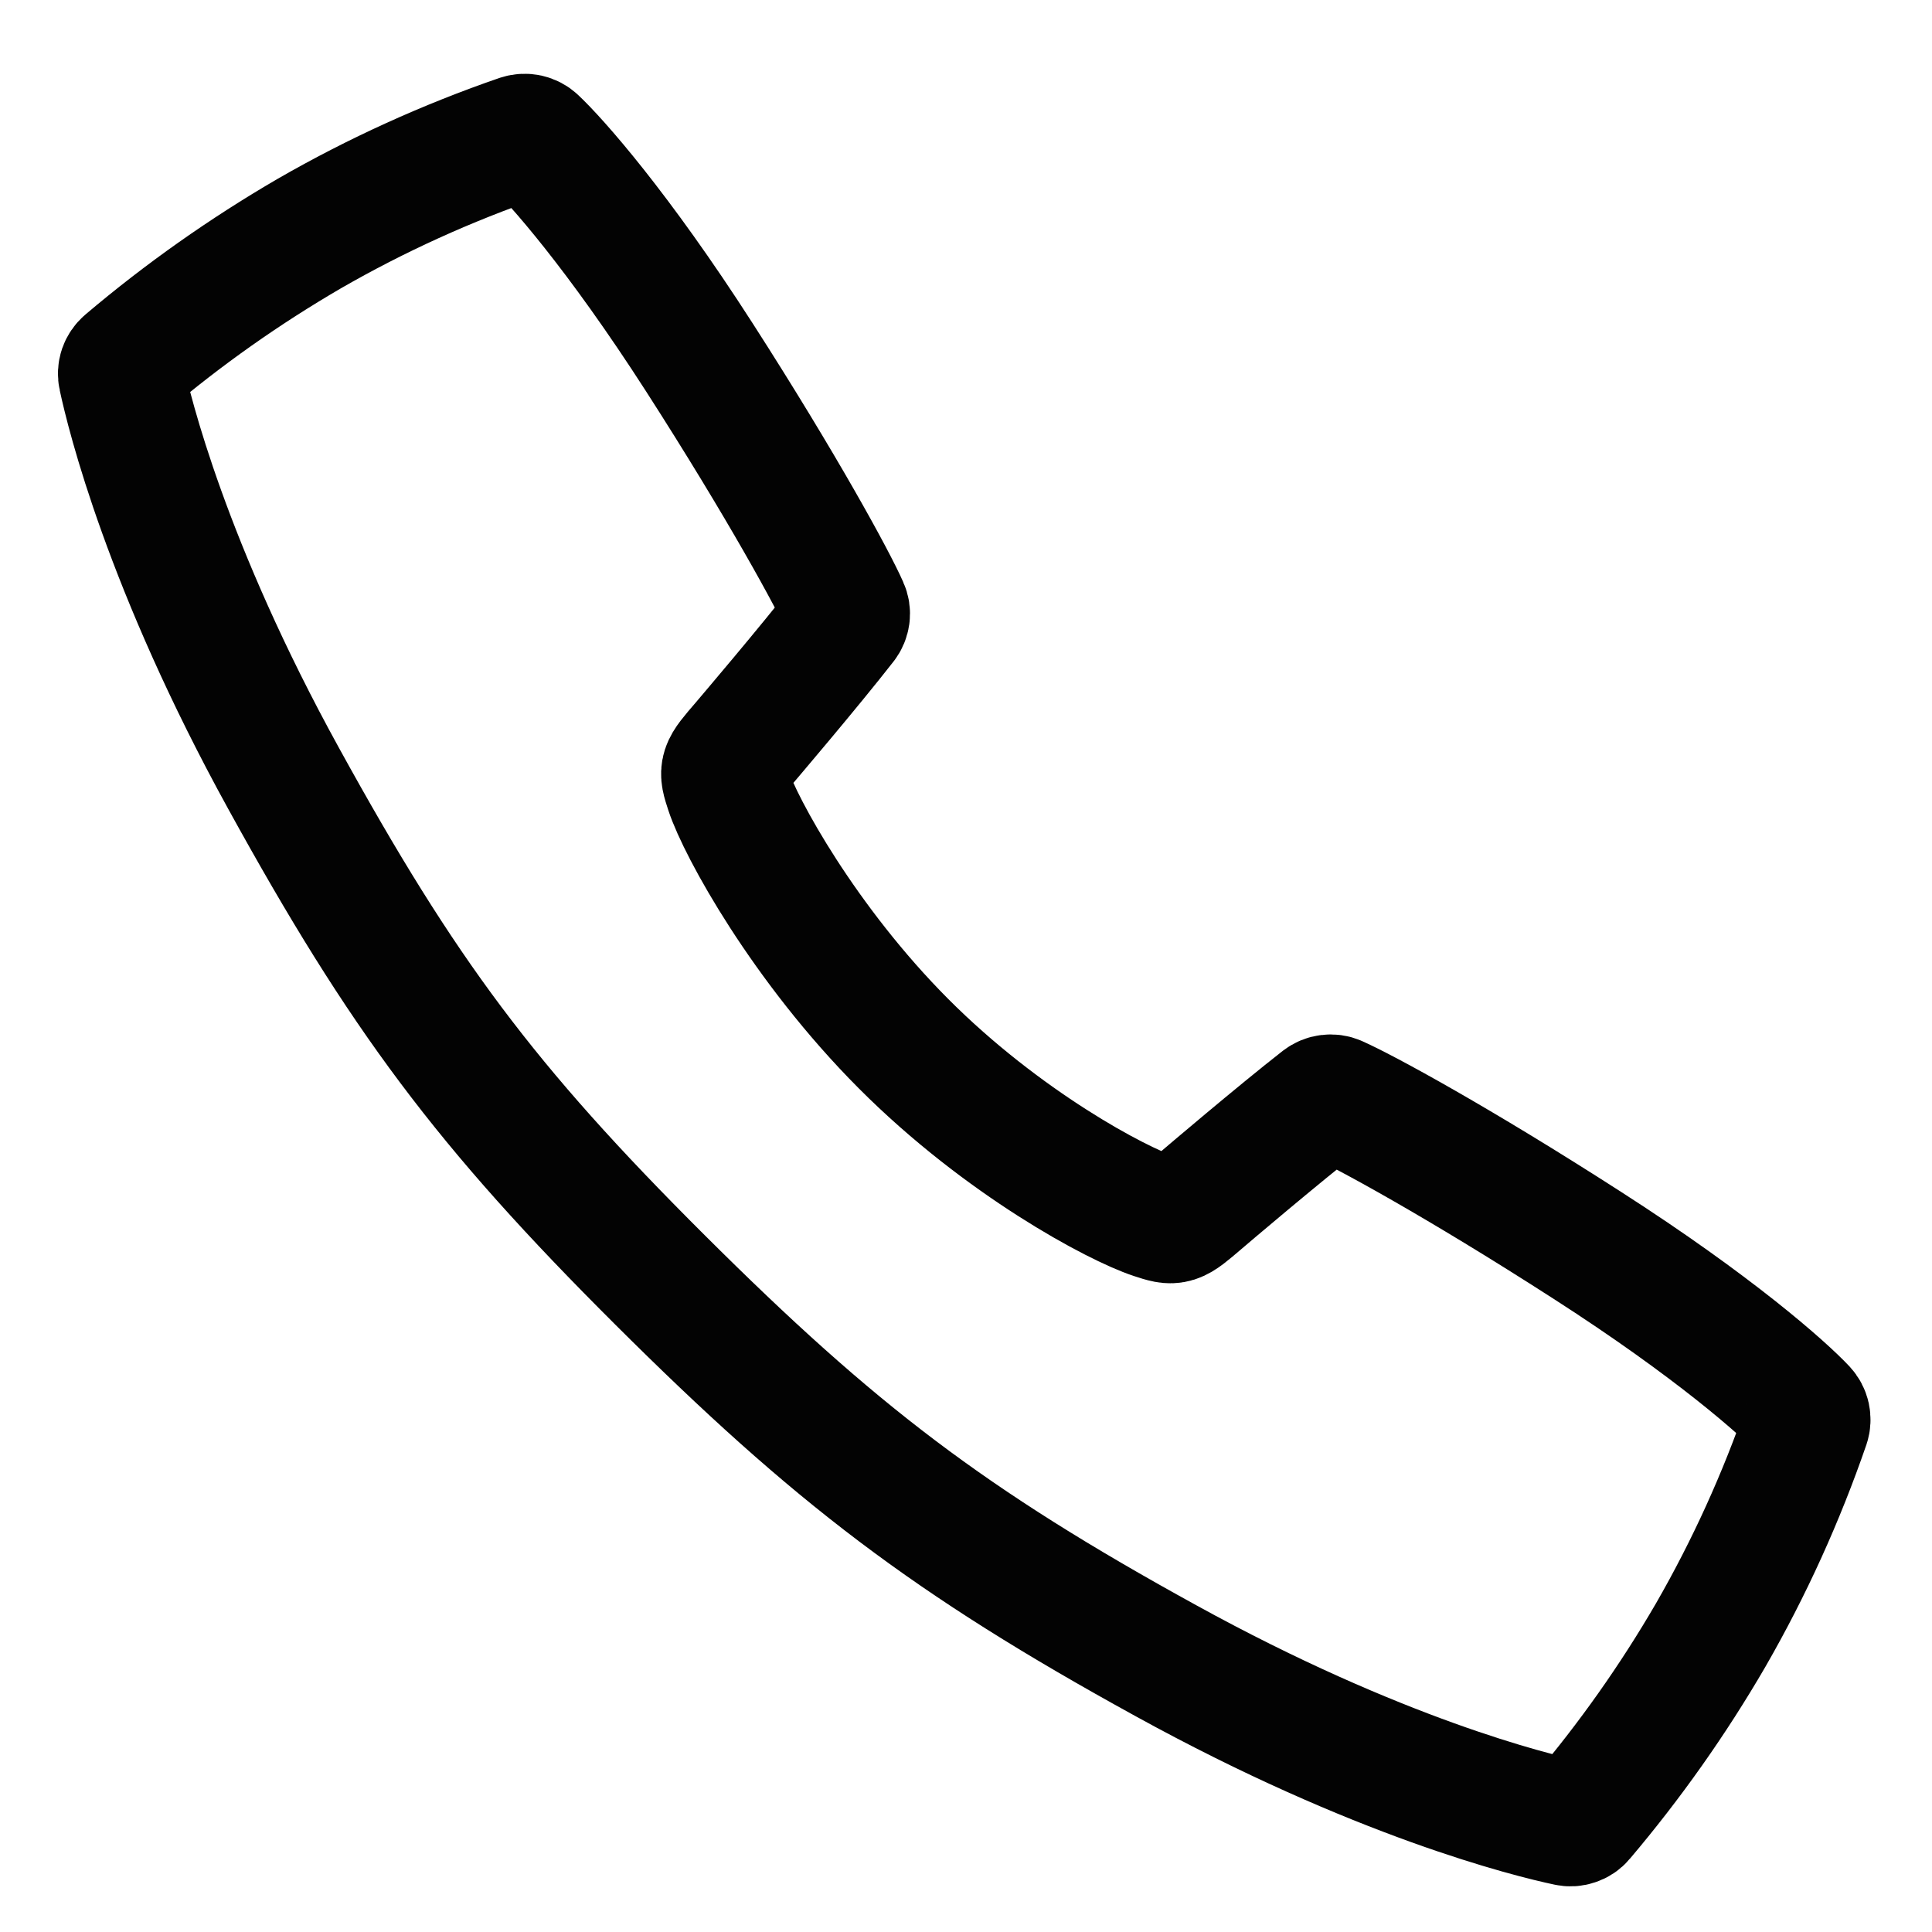 <?xml version="1.0" encoding="UTF-8"?> <svg xmlns="http://www.w3.org/2000/svg" width="22" height="22" viewBox="0 0 22 22" fill="none"><path d="M20.535 16.052C20.311 15.813 19.521 15.109 18.069 14.177C16.607 13.236 15.528 12.65 15.218 12.513C15.191 12.501 15.161 12.497 15.131 12.501C15.102 12.504 15.074 12.516 15.05 12.534C14.552 12.923 13.713 13.637 13.668 13.676C13.377 13.925 13.377 13.925 13.139 13.847C12.721 13.71 11.421 13.02 10.289 11.885C9.157 10.75 8.431 9.419 8.294 9.001C8.216 8.762 8.216 8.762 8.466 8.472C8.504 8.427 9.219 7.588 9.607 7.09C9.626 7.066 9.637 7.038 9.641 7.009C9.645 6.979 9.64 6.949 9.628 6.922C9.492 6.612 8.905 5.534 7.965 4.071C7.032 2.619 6.328 1.829 6.09 1.606C6.068 1.585 6.041 1.571 6.011 1.564C5.982 1.558 5.951 1.559 5.923 1.568C5.09 1.855 4.286 2.22 3.523 2.659C2.786 3.088 2.088 3.58 1.438 4.131C1.415 4.151 1.398 4.176 1.388 4.204C1.379 4.232 1.377 4.262 1.384 4.292C1.473 4.709 1.901 6.452 3.23 8.865C4.586 11.329 5.525 12.591 7.516 14.575C9.507 16.559 10.809 17.555 13.275 18.91C15.688 20.239 17.432 20.668 17.849 20.756C17.878 20.763 17.908 20.761 17.936 20.751C17.965 20.742 17.99 20.725 18.009 20.702C18.56 20.052 19.053 19.354 19.481 18.617C19.92 17.854 20.285 17.05 20.572 16.217C20.581 16.189 20.582 16.159 20.576 16.13C20.569 16.1 20.555 16.074 20.535 16.052Z" stroke="#030303" stroke-width="1.44"></path></svg> 